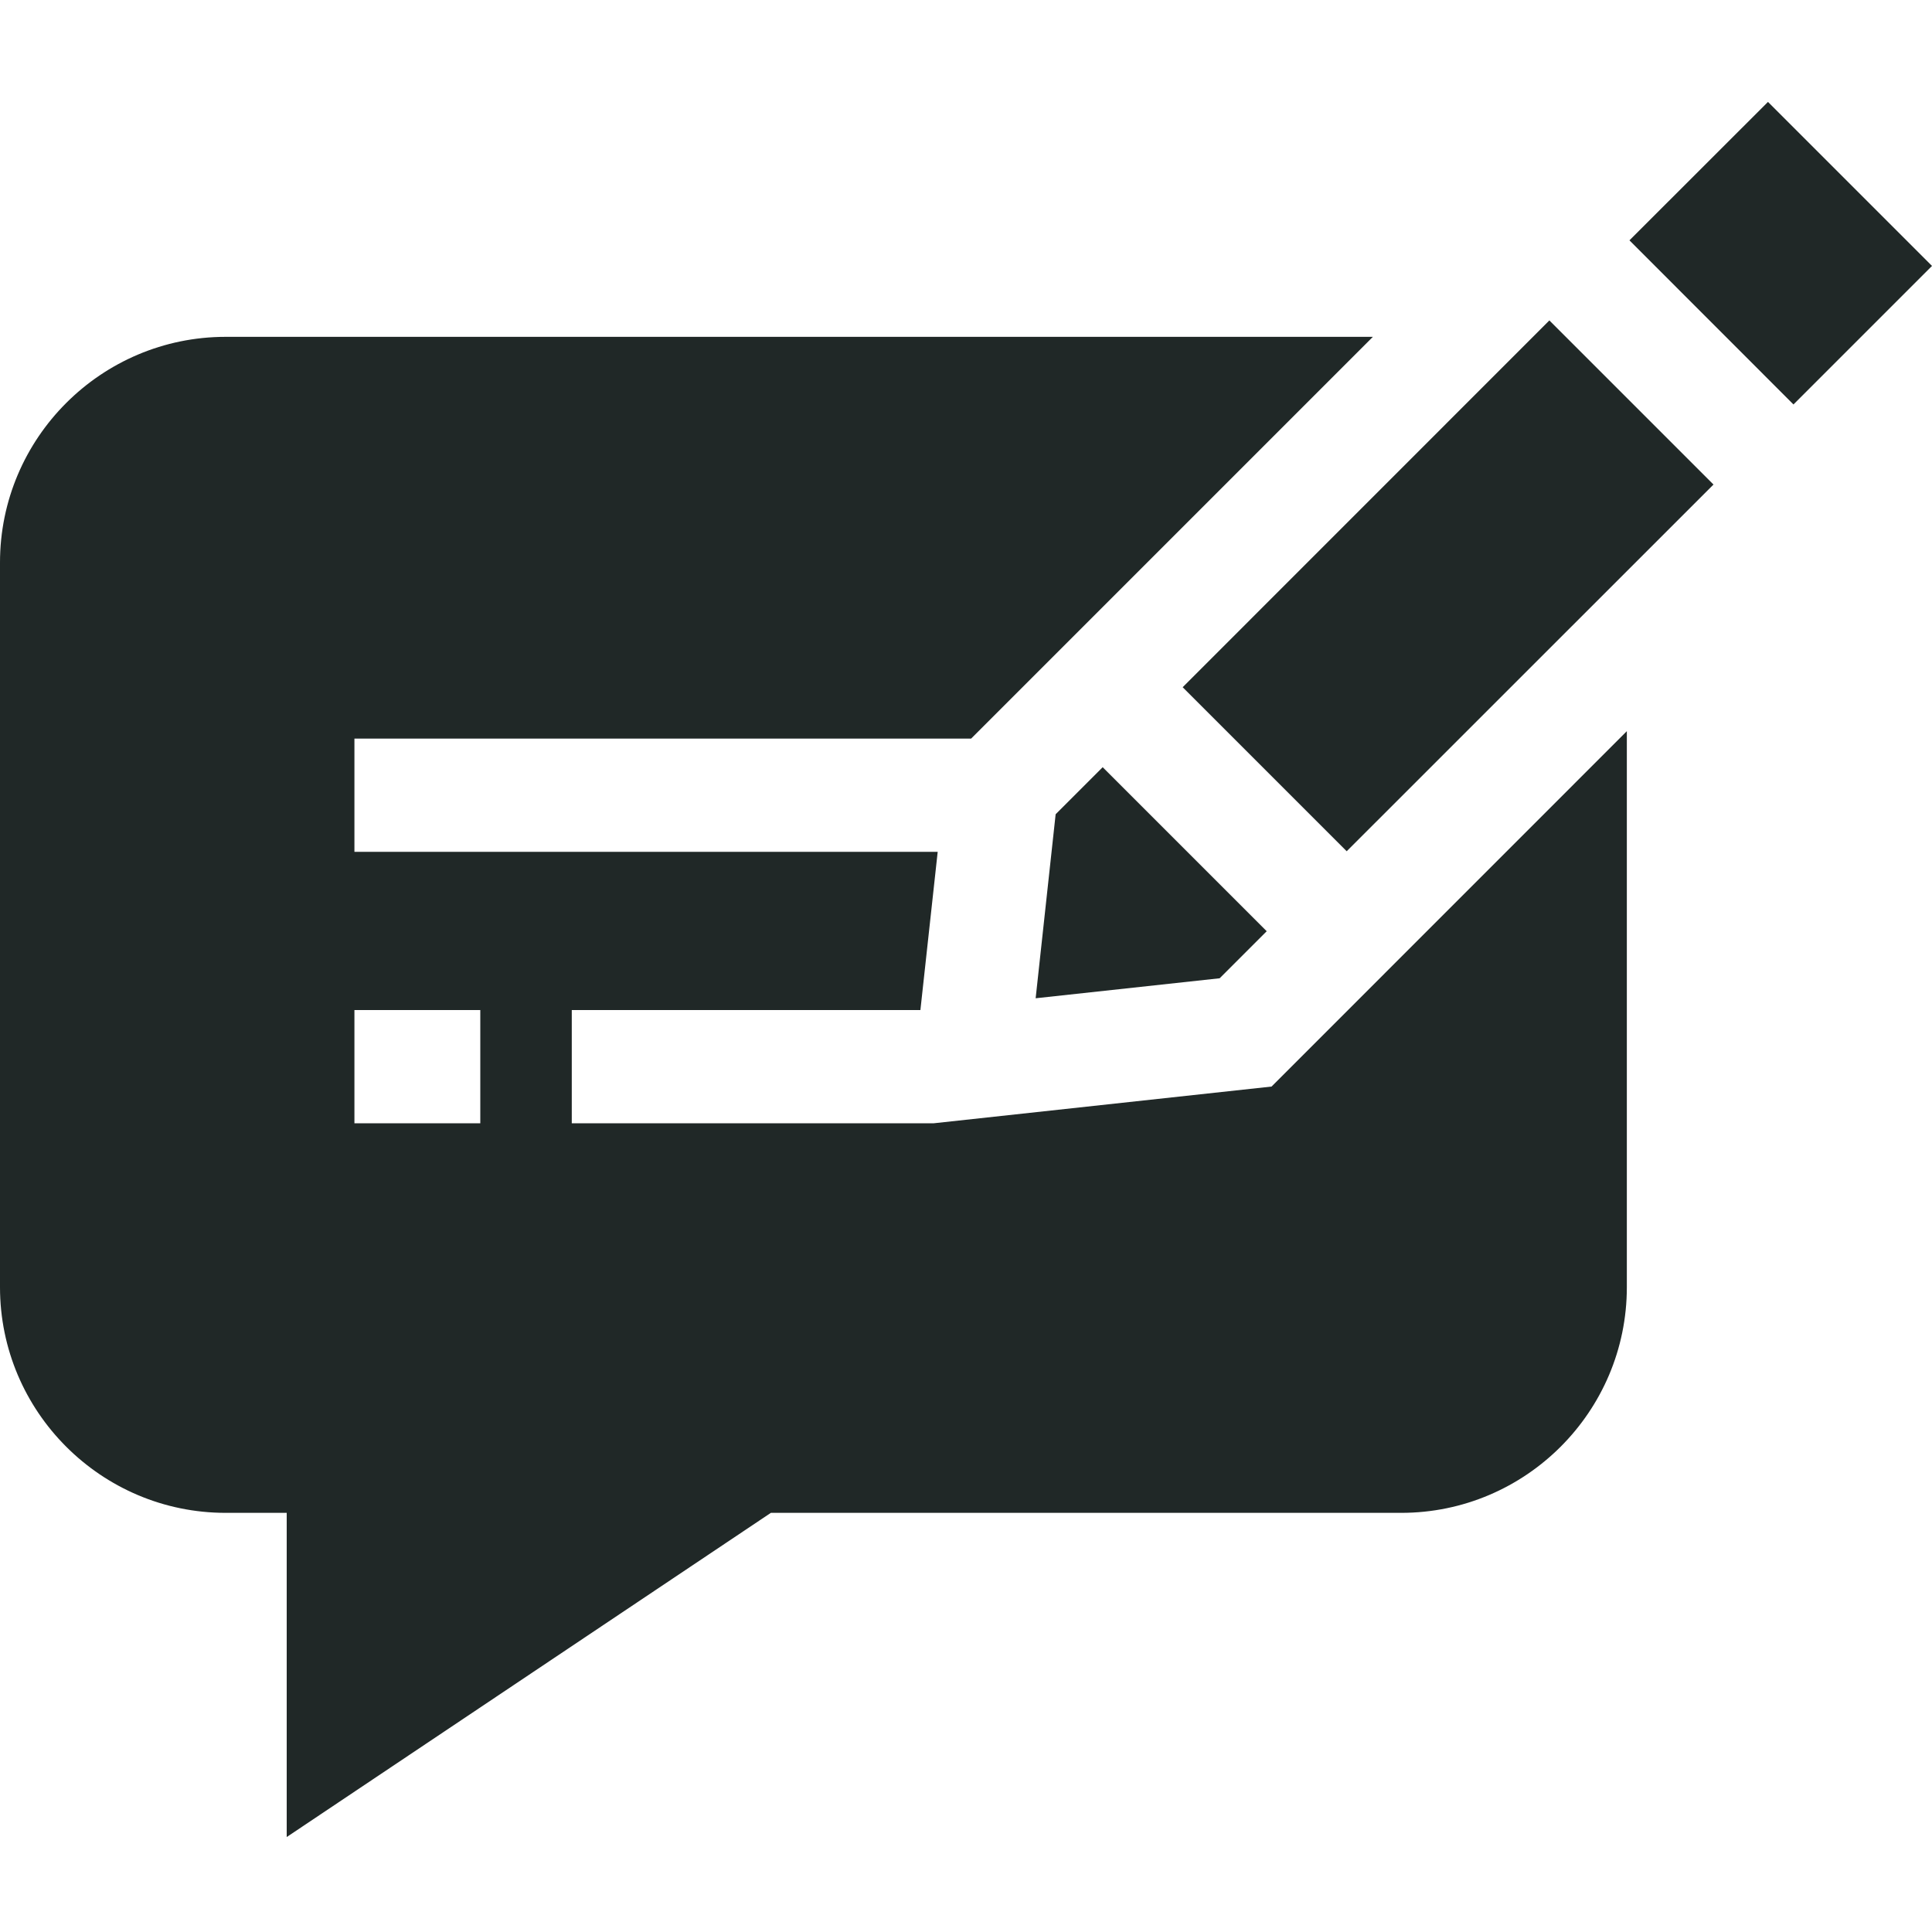 <svg width="20" height="20" viewBox="0 0 20 20" fill="none" xmlns="http://www.w3.org/2000/svg">
<rect x="0" y="0" width="20" height="20" fill="#808080" stroke="none"/>
<g clip-path="url(#clip0_11209_5738)">
<rect width="20" height="20" fill="white"/>
<path d="M16.868 2.488L18.302 1.055L20 2.753L18.566 4.187L16.868 2.488Z" fill="#202827"/>
<path d="M10.721 10.334L12.626 10.127L13.113 9.64L11.415 7.942L10.928 8.429L10.721 10.334Z" fill="#202827"/>
<path d="M12.243 7.114L16.039 3.317L17.738 5.016L13.941 8.812L12.243 7.114Z" fill="#202827"/>
<path d="M13.163 11.248L9.667 11.628H5.919V10.456H9.528L9.707 8.818H3.669V7.646H10.053L14.212 3.487H2.336C1.048 3.487 0 4.535 0 5.823V13.325C0 14.613 1.048 15.661 2.336 15.661H2.968V19.017L7.98 15.661H14.505C15.793 15.661 16.841 14.613 16.841 13.325V7.569L13.163 11.248ZM4.972 11.628H3.669V10.456H4.972V11.628Z" fill="#202827"/>
</g>
<defs>
<clipPath id="clip0_11209_5738">
<rect width="20" height="20" fill="white"/>
</clipPath>
</defs>
</svg>
